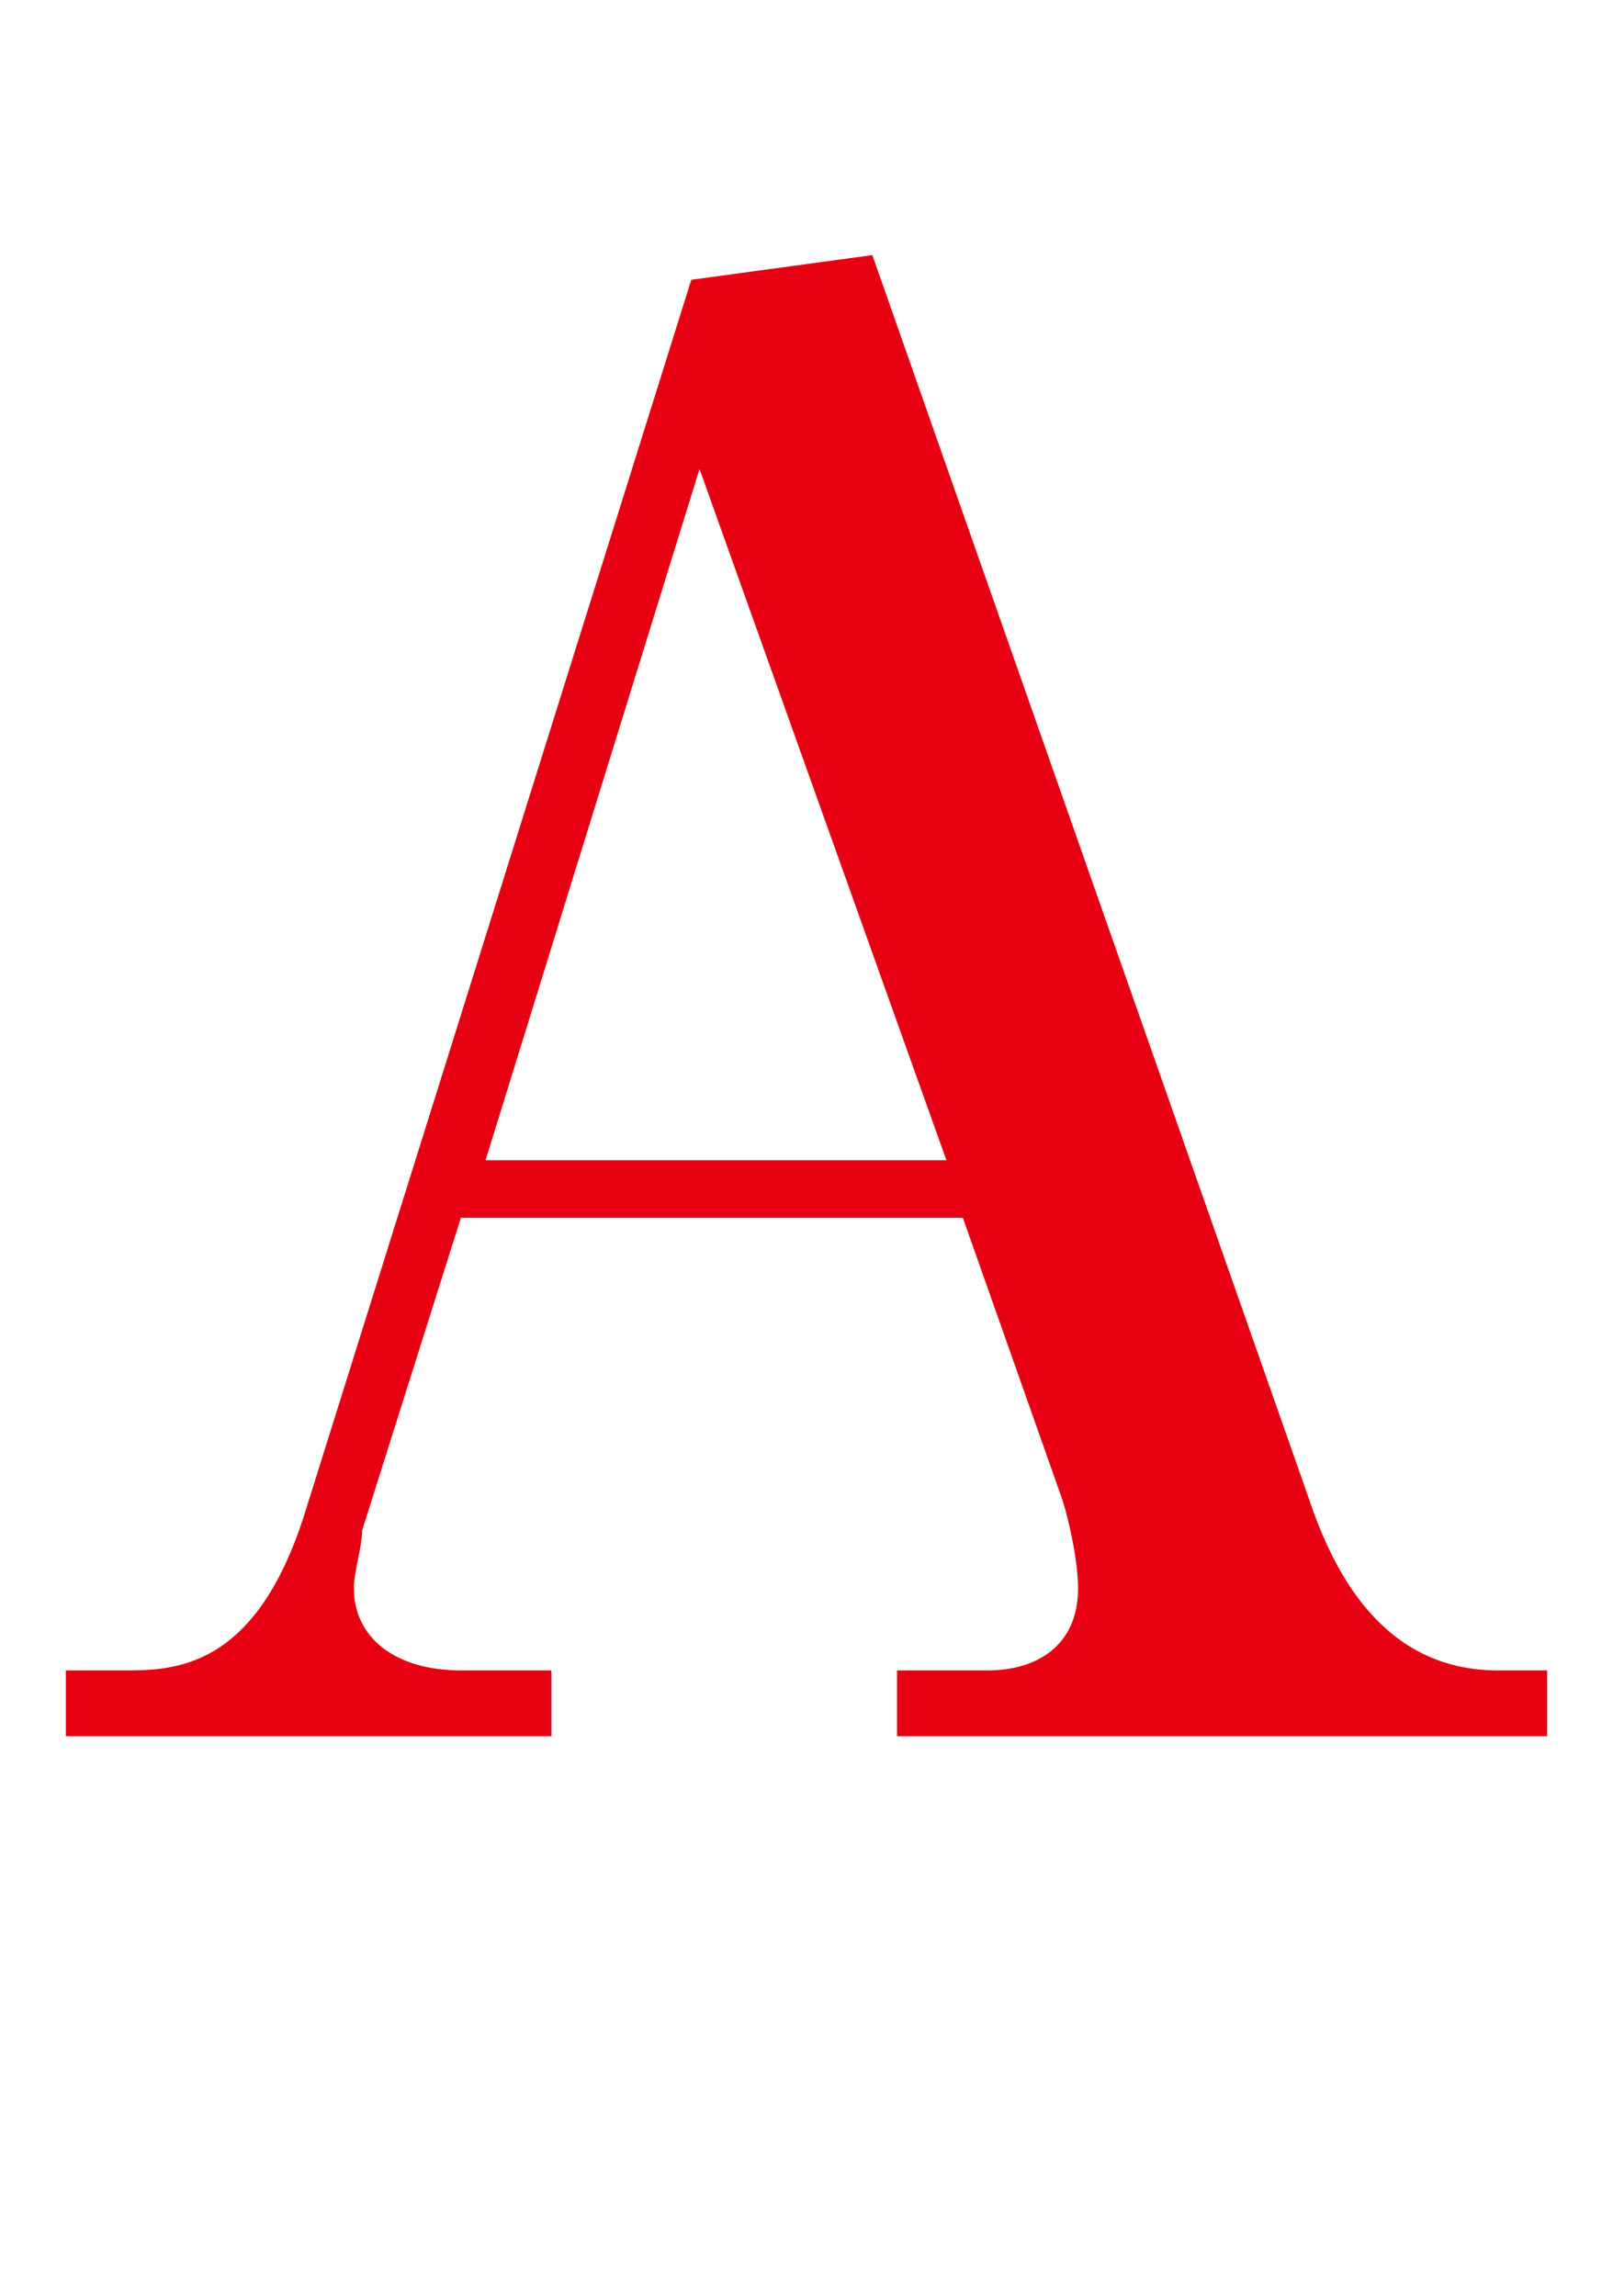 <?xml version="1.0" encoding="utf-8"?>
<!-- Generator: Adobe Illustrator 25.0.0, SVG Export Plug-In . SVG Version: 6.00 Build 0)  -->
<svg version="1.1" id="レイヤー_1" xmlns="http://www.w3.org/2000/svg" xmlns:xlink="http://www.w3.org/1999/xlink" x="0px"
	 y="0px" viewBox="0 0 19.6 27.9" style="enable-background:new 0 0 19.6 27.9;" xml:space="preserve">
<style type="text/css">
	.st0{enable-background:new    ;}
	.st1{fill:#E60012;}
</style>
<g id="レイヤー_2_1_">
	<g id="文字">
		<g class="st0">
			<path class="st1" d="M10.9,21.1v-0.8H12c0.6,0,1.1-0.3,1.1-1c0-0.3-0.1-0.8-0.2-1.1l-1.2-3.4H5.6l-1.2,3.8c0,0.2-0.1,0.5-0.1,0.7
				c0,0.6,0.5,1,1.3,1h1.1v0.8H0.8v-0.8h0.7c0.6,0,1.6,0,2.2-1.9l4.7-15l2.2-0.3l5.3,15.1c0.3,0.9,0.9,2.1,2.3,2.1h0.6v0.8H10.9z
				 M8.5,5.7l-2.6,8.4h5.6L8.5,5.7z"/>
		</g>
	</g>
</g>
</svg>
